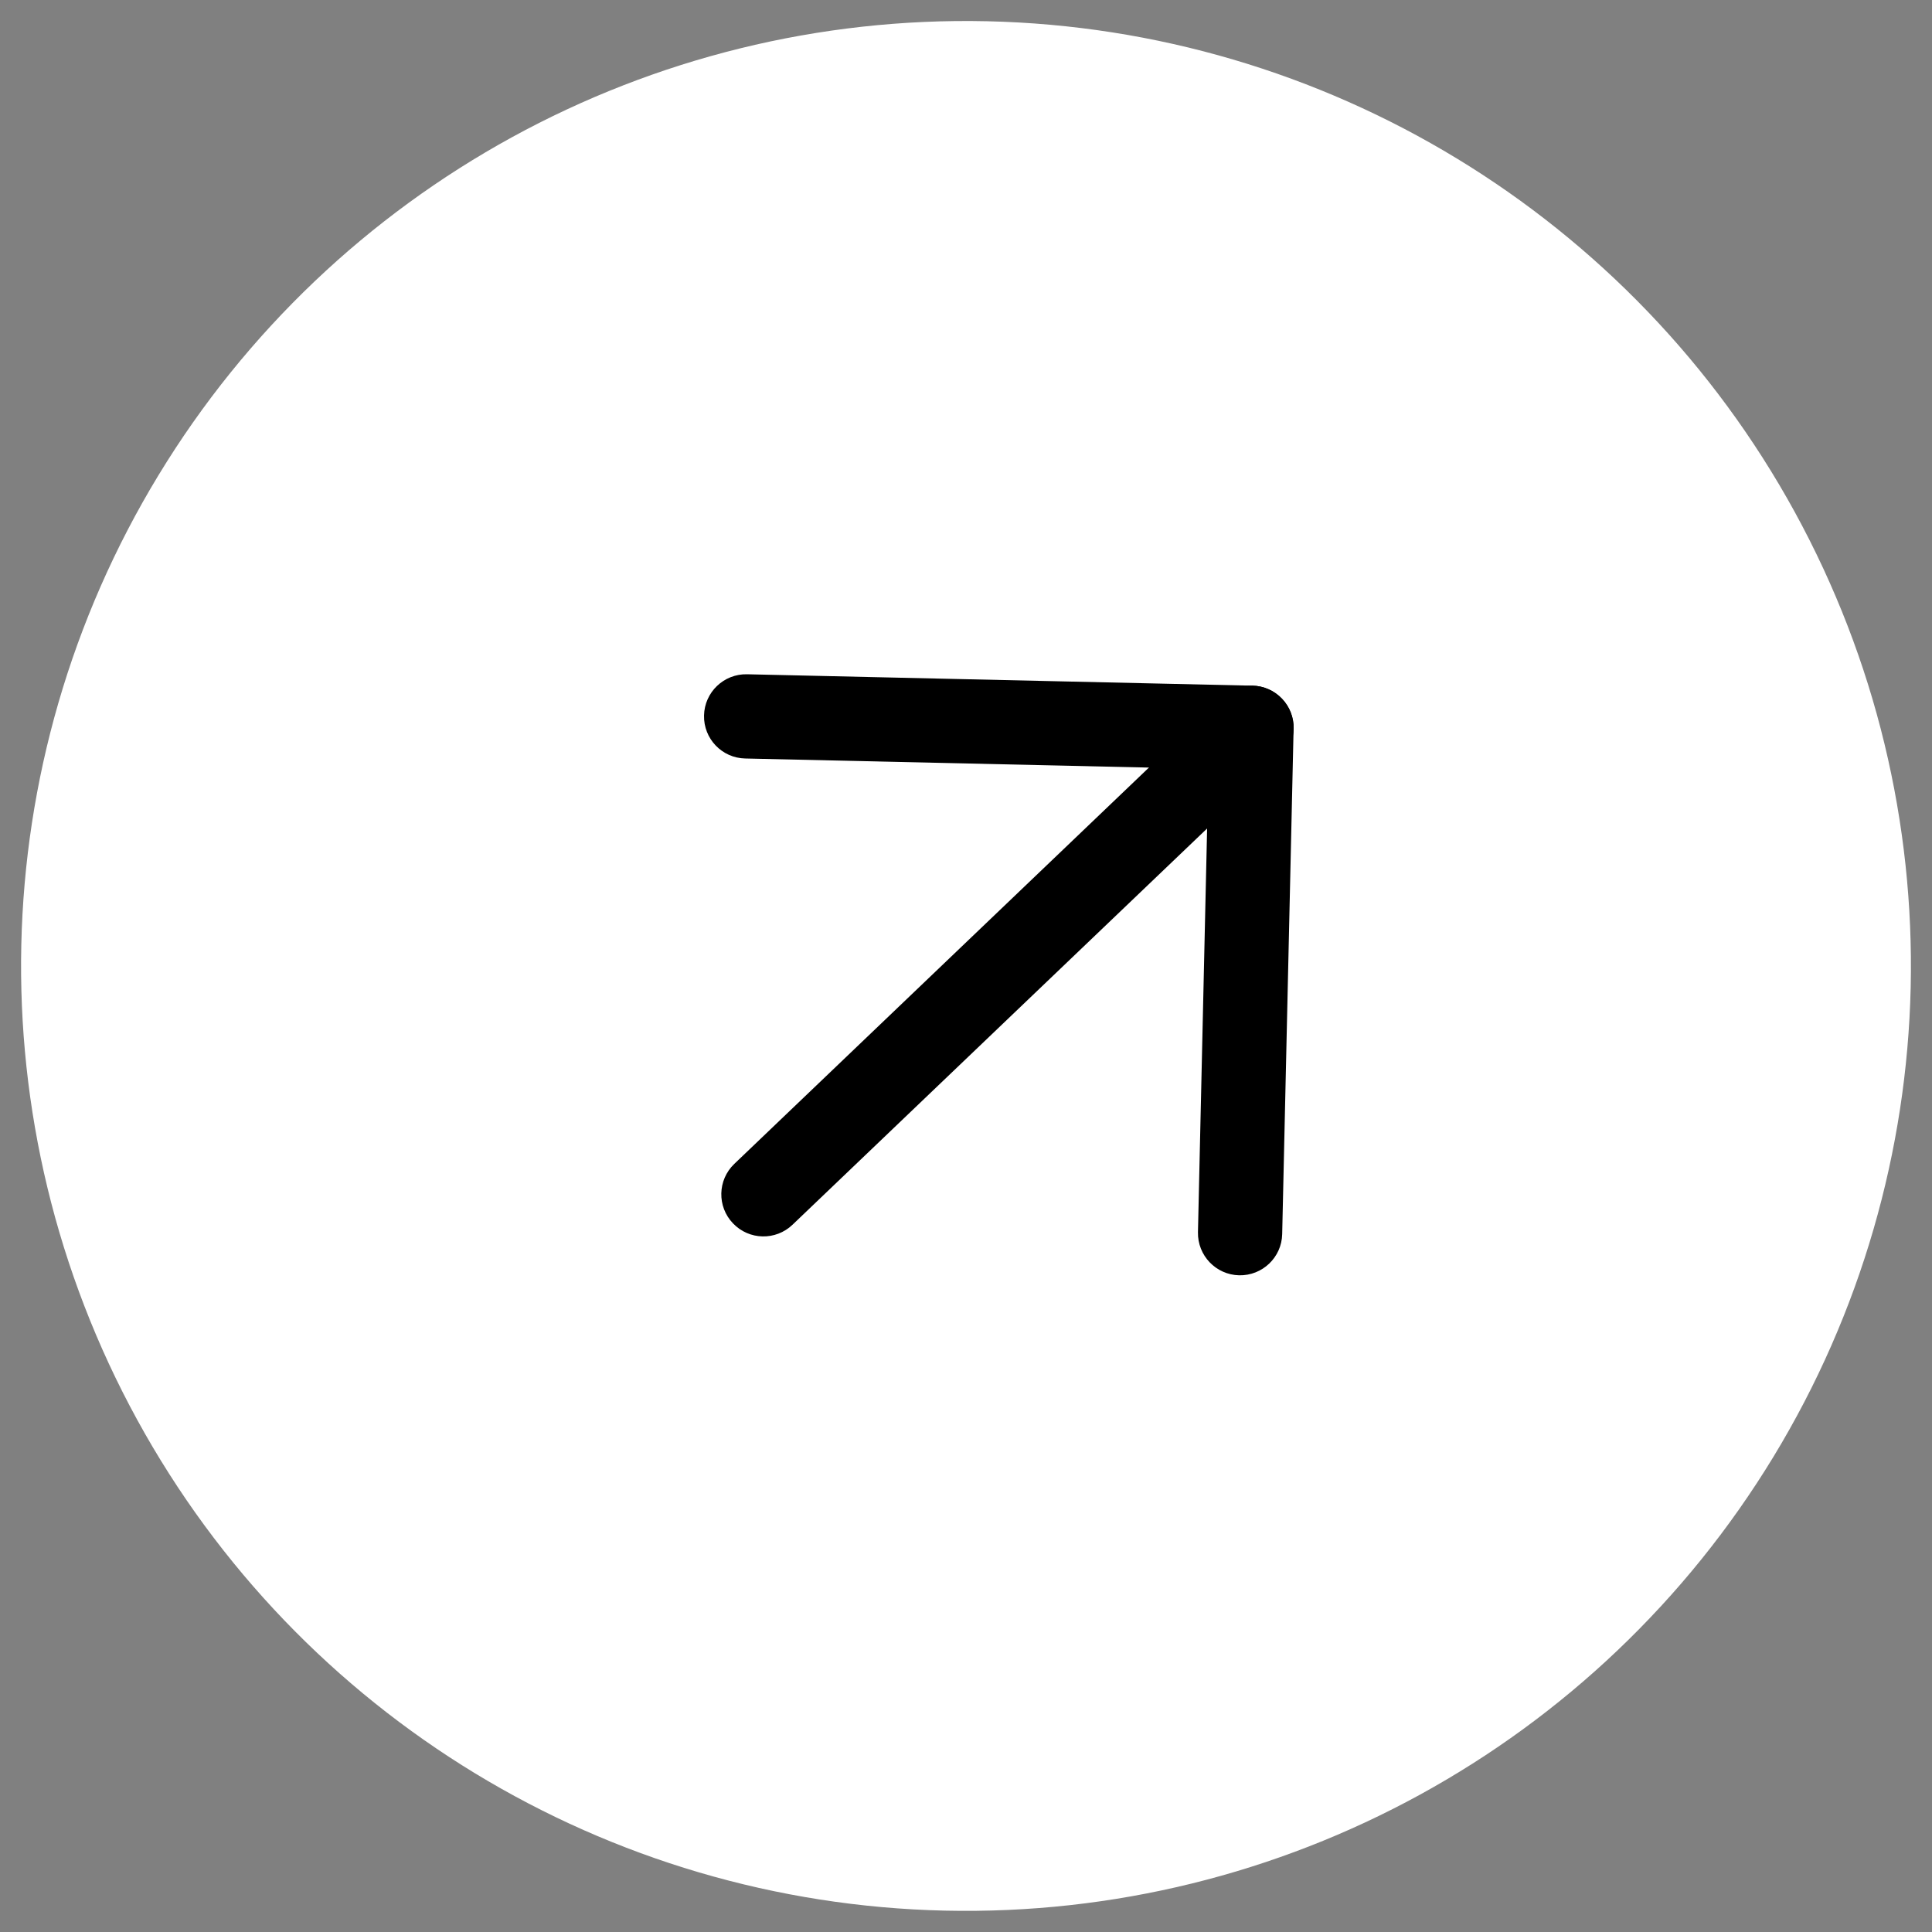<?xml version="1.0" encoding="UTF-8"?> <svg xmlns="http://www.w3.org/2000/svg" width="32" height="32" viewBox="0 0 32 32" fill="none"><rect x="0" y="0" width="32" height="32" fill="#808080" stroke="none"/><circle cx="16" cy="15.999" r="15.651" transform="rotate(-88.707 16 15.999)" fill="white"></circle><path d="M12.141 20.263C11.874 19.985 11.884 19.543 12.163 19.277L20.247 11.55C20.525 11.283 20.967 11.293 21.233 11.572C21.5 11.851 21.49 12.292 21.211 12.559L13.127 20.285C12.848 20.552 12.407 20.542 12.141 20.263Z" fill="black"></path><path d="M11.661 11.85C11.669 11.465 11.989 11.159 12.374 11.168L20.745 11.357C21.13 11.366 21.435 11.685 21.426 12.07L21.237 20.441C21.229 20.826 20.909 21.131 20.524 21.123C20.139 21.114 19.834 20.795 19.842 20.409L20.016 12.736L12.343 12.563C11.957 12.555 11.652 12.235 11.661 11.85Z" fill="black"></path></svg> 